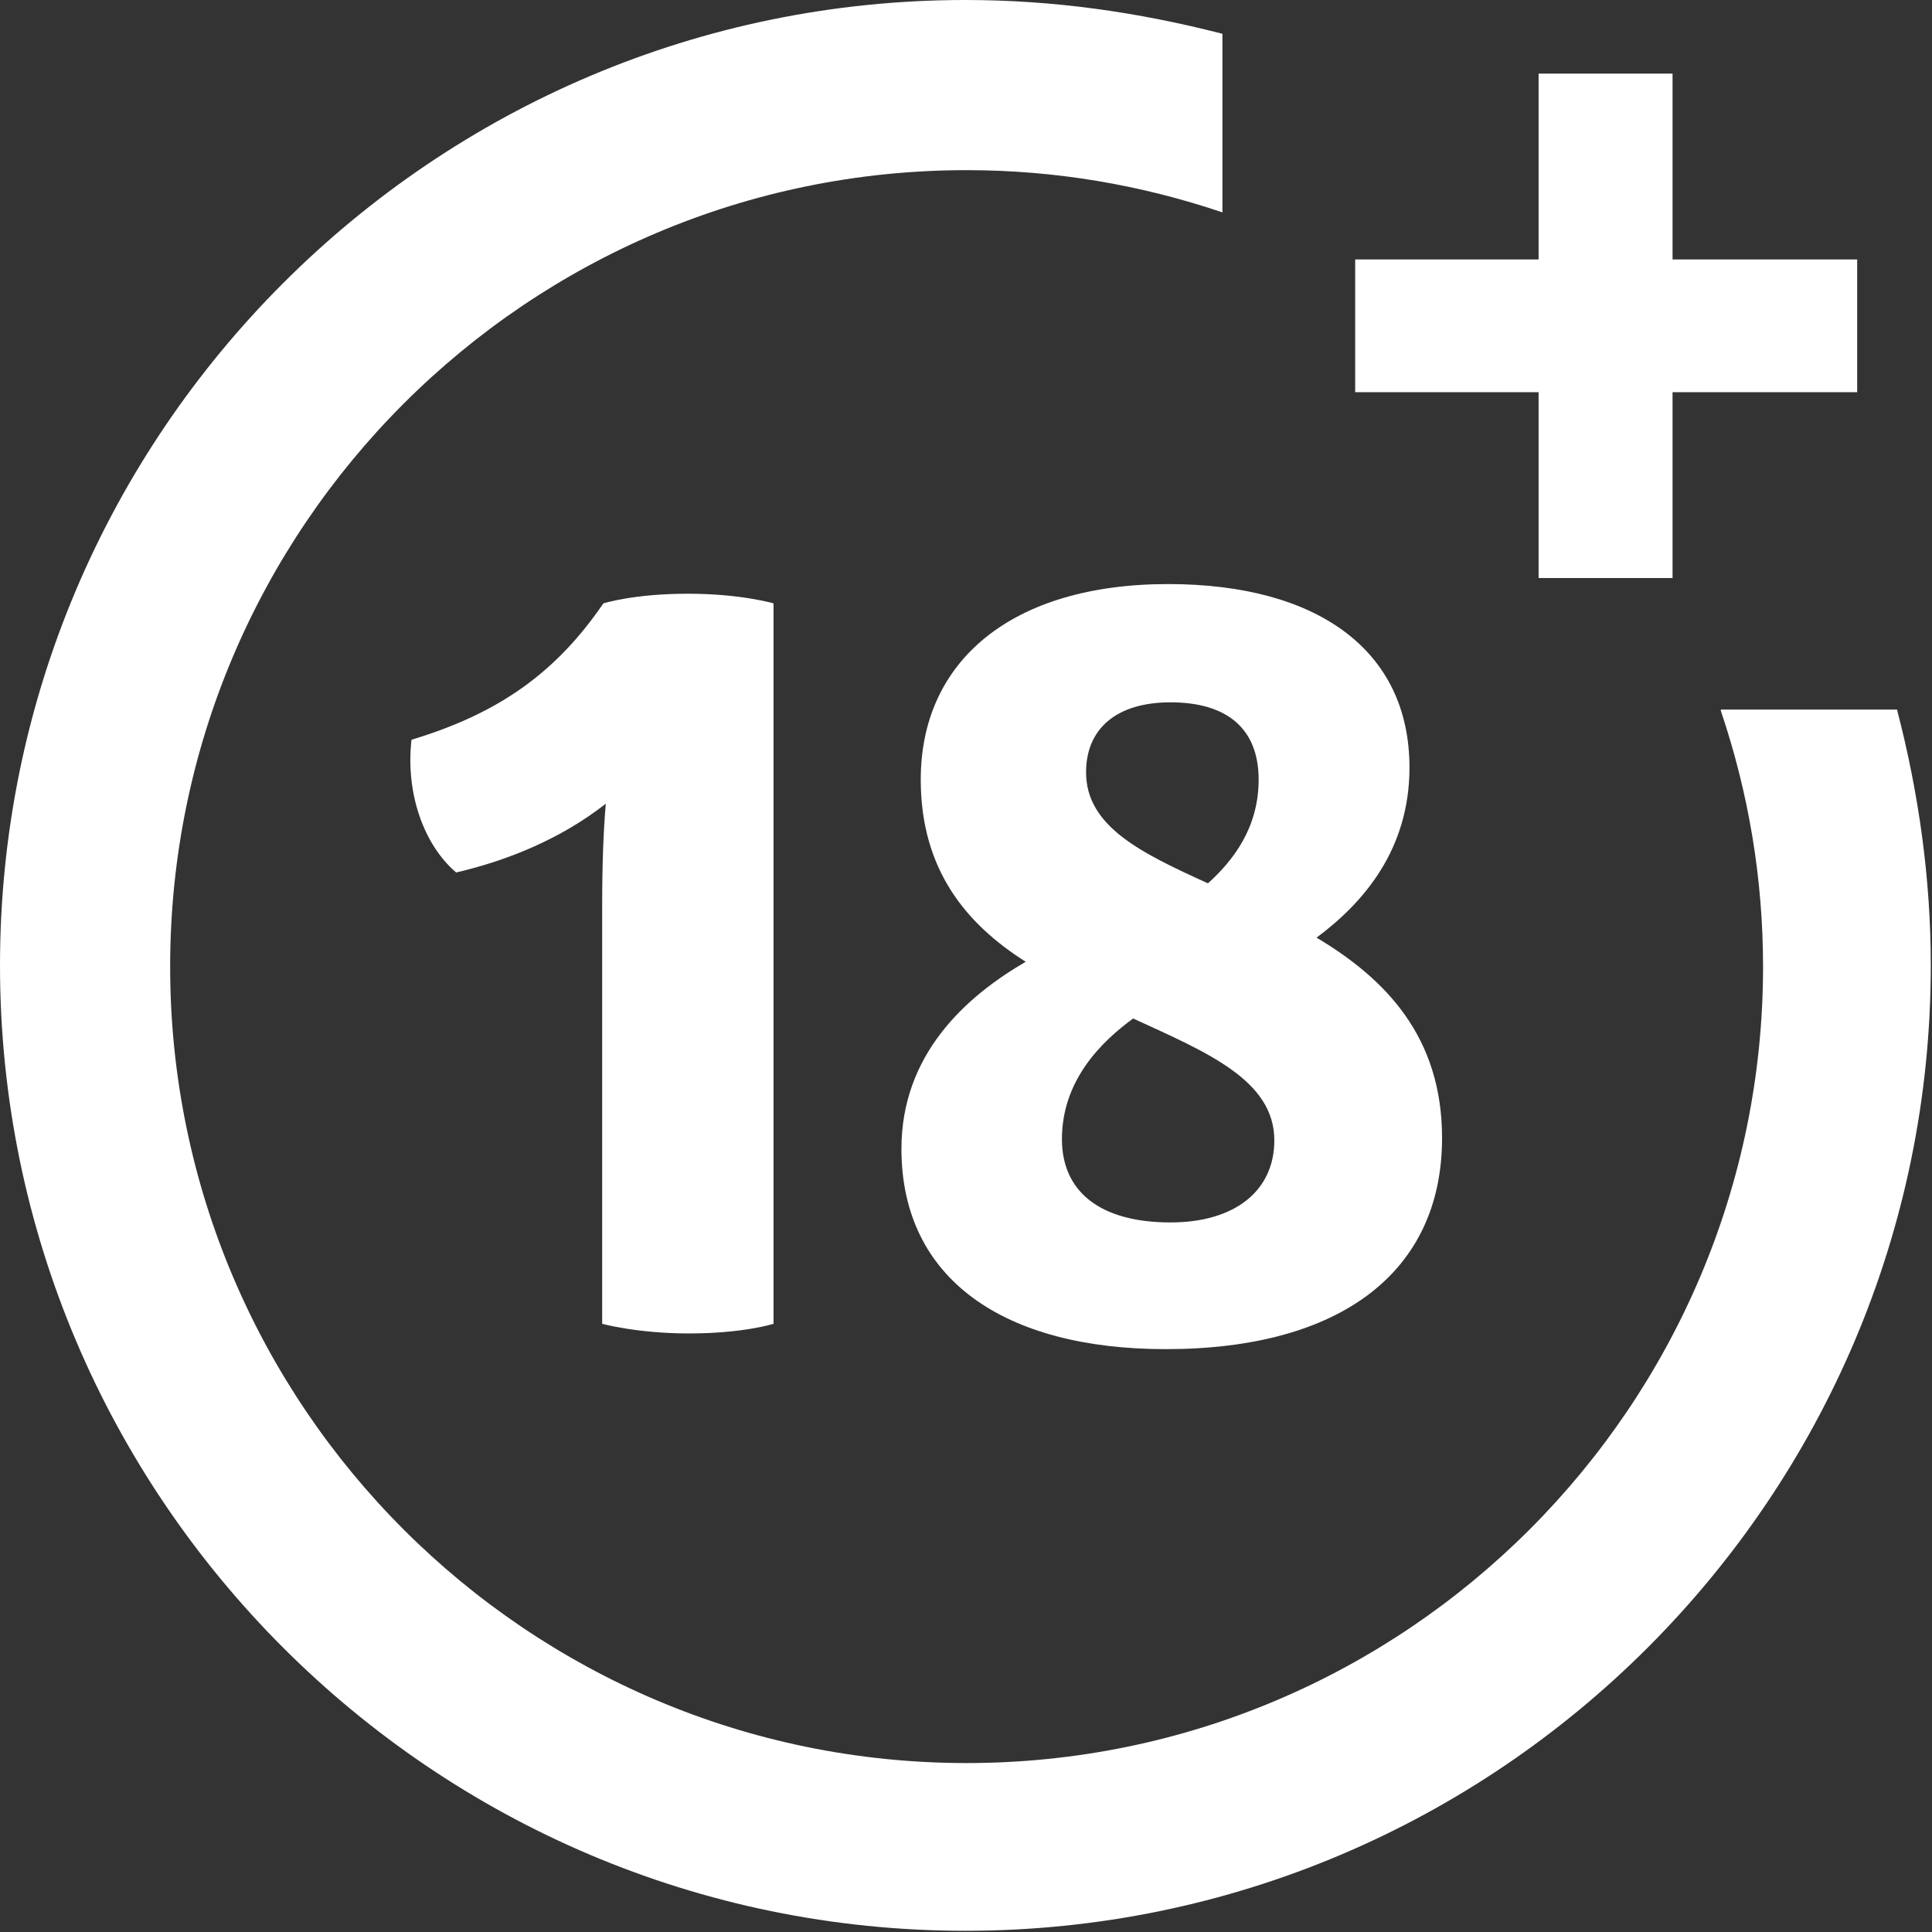 <?xml version="1.0" encoding="utf-8"?>
<!-- Generator: Adobe Illustrator 22.0.0, SVG Export Plug-In . SVG Version: 6.00 Build 0)  -->
<svg version="1.1" id="Camada_1" xmlns="http://www.w3.org/2000/svg" xmlns:xlink="http://www.w3.org/1999/xlink" x="0px" y="0px"
	 viewBox="0 0 160.1 160.1" style="enable-background:new 0 0 160.1 160.1;" xml:space="preserve">
<rect x="0" y="0" width="160.1" height="160.1" fill="#333333" stroke="none"/>
<style type="text/css">
	.st0{fill:#FFFFFF;}
</style>
<g>
	<g>
		<path class="st0" d="M49.9,109.7c0,0,2.9,0.8,7.2,0.8c4.5,0,7-0.8,7-0.8V50c0,0-2.7-0.8-7.1-0.8c-4.5,0-7,0.8-7,0.8
			c-3.9,5.7-8.6,9.1-15.9,11.3c-0.5,4.4,1,8.7,3.7,11c4.3-1,8.7-2.8,12.4-5.7c-0.2,2.3-0.3,5.2-0.3,8.4V109.7z"/>
		<path class="st0" d="M74.7,95.2c0,10.8,8.5,16.6,21.9,16.6c14.5,0,22.9-6.4,22.9-17.5c0-8.4-4.7-13.2-10.4-16.6
			c3.9-2.9,7.7-7.3,7.7-14.1c0-9.7-7.6-15.2-20-15.2c-13,0-20.5,6.4-20.5,16.2c0,7.5,3.8,12,8.7,15.1C80,82.6,74.7,87.4,74.7,95.2z
			 M97,58.2c4.7,0,7.3,2.2,7.3,6.4c0,4-2.1,6.7-4.2,8.6C94.6,70.7,90,68.5,90,64C90,60.4,92.5,58.2,97,58.2z M93.9,84.4
			c6.1,2.8,11.7,5.1,11.7,10.1c0,4.2-3.3,6.8-8.6,6.8c-5.9,0-9-2.6-9-6.9C88,89.5,91.3,86.3,93.9,84.4z"/>
		<path class="st0" d="M142.6,58.9c2.3,6.8,3.5,13.9,3.5,21.2c0,36.4-29.6,66-66,66c-36.4,0-66-29.6-66-66c0-36.4,29.6-66,66-66
			c7.3,0,14.4,1.2,21.2,3.5V2.8C94.3,1,87.3,0,80,0C35.9,0,0,35.9,0,80s35.9,80,80,80c44.1,0,80-35.9,80-80c0-7.2-1-14.3-2.8-21.2
			H142.6z"/>
		<polygon class="st0" points="127.5,47.9 138.6,47.9 138.6,32.5 153.9,32.5 153.9,21.5 138.6,21.5 138.6,6.1 127.5,6.1 127.5,21.5 
			112.3,21.5 112.3,32.5 127.5,32.5 		"/>
	</g>
</g>
</svg>
